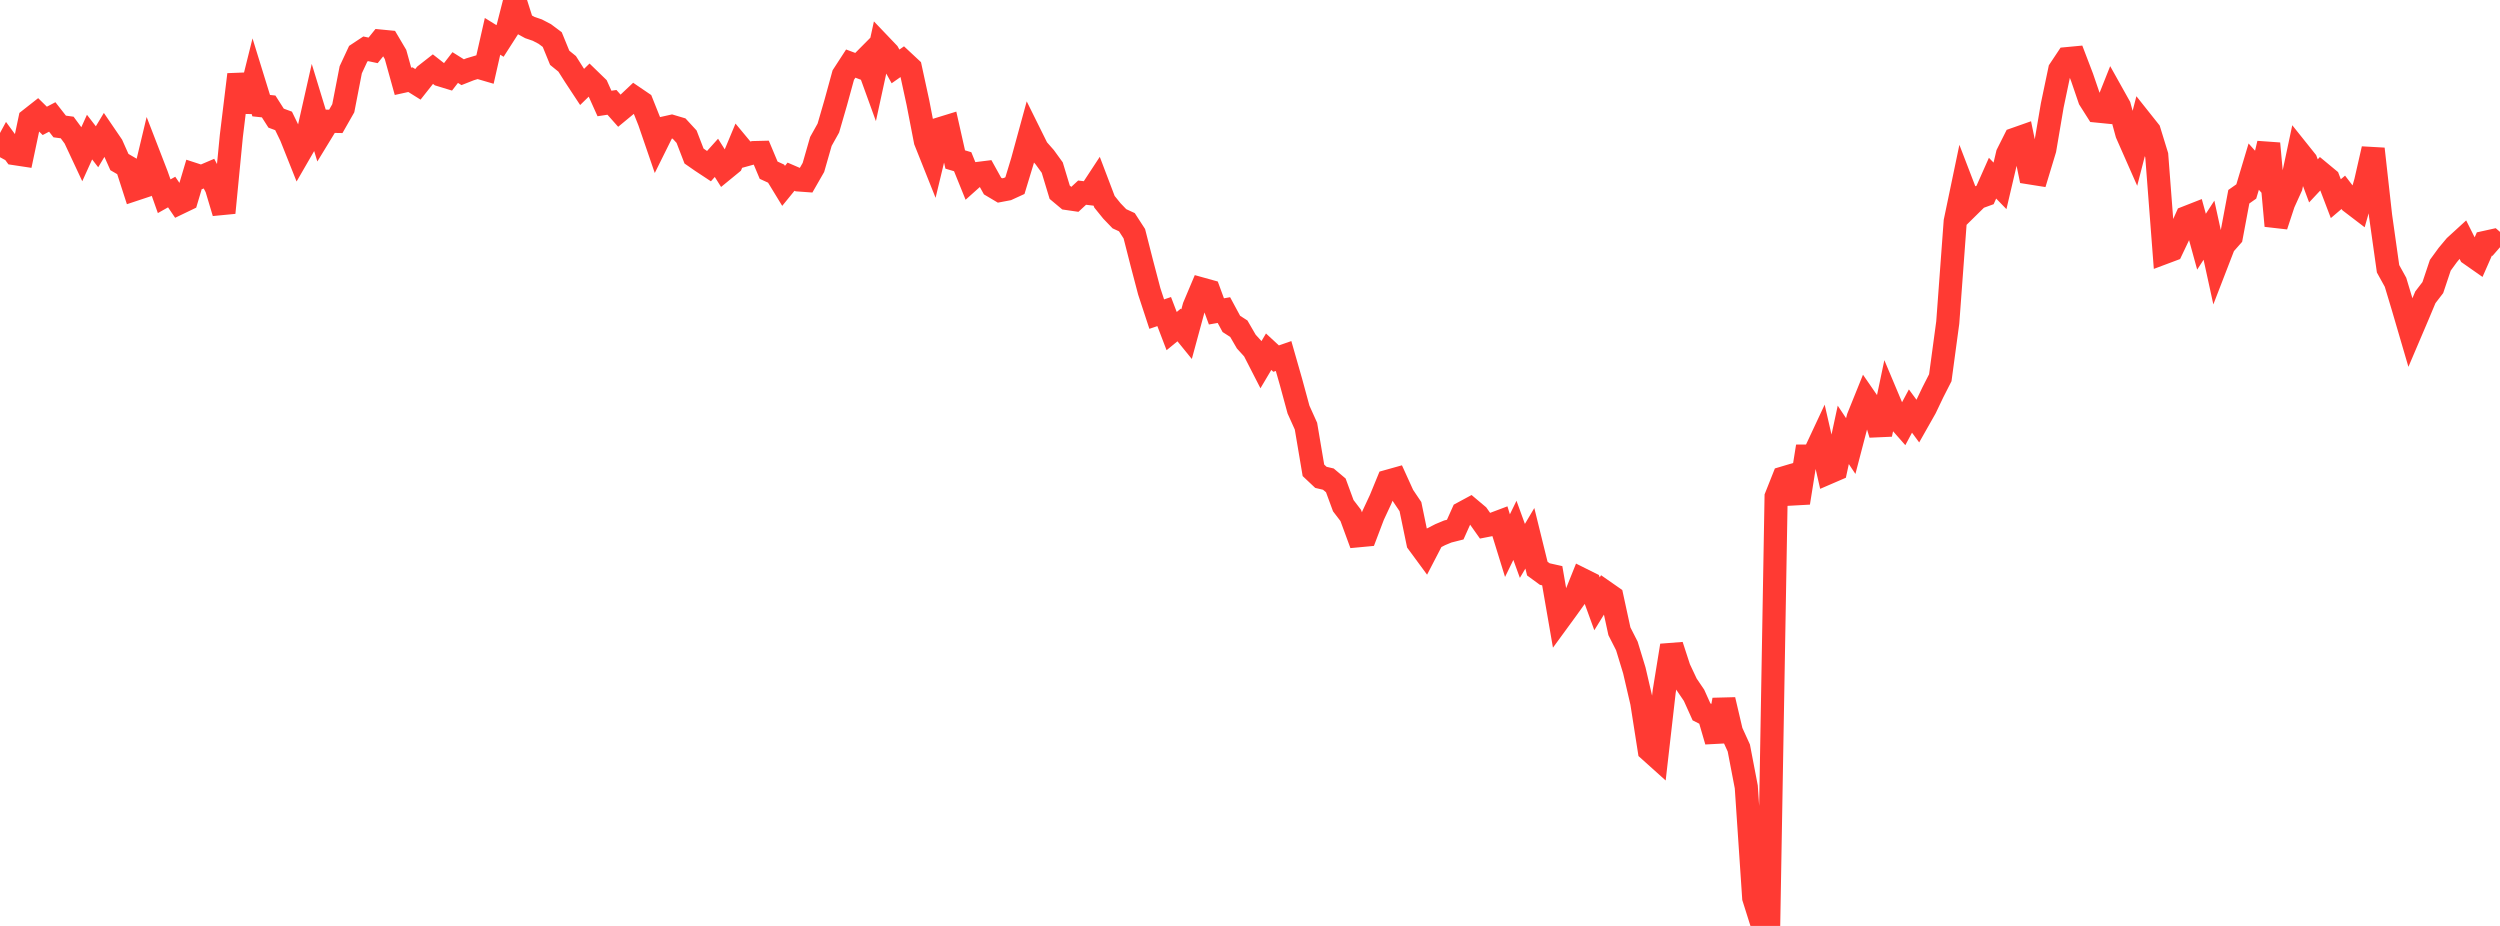 <?xml version="1.0" standalone="no"?>
<!DOCTYPE svg PUBLIC "-//W3C//DTD SVG 1.1//EN" "http://www.w3.org/Graphics/SVG/1.1/DTD/svg11.dtd">

<svg width="135" height="50" viewBox="0 0 135 50" preserveAspectRatio="none" 
  xmlns="http://www.w3.org/2000/svg"
  xmlns:xlink="http://www.w3.org/1999/xlink">


<polyline points="0.0, 8.49 0.403, 7.748 0.806, 8.297 1.209, 8.358 1.612, 6.448 2.015, 6.131 2.418, 6.527 2.821, 6.315 3.224, 6.83 3.627, 6.885 4.03, 7.432 4.433, 8.293 4.836, 7.403 5.239, 7.926 5.642, 7.256 6.045, 7.847 6.448, 8.751 6.851, 8.985 7.254, 10.235 7.657, 10.101 8.06, 8.415 8.463, 9.457 8.866, 10.597 9.269, 10.37 9.672, 10.964 10.075, 10.77 10.478, 9.417 10.881, 9.548 11.284, 9.376 11.687, 10.139 12.09, 11.488 12.493, 7.34 12.896, 4.026 13.299, 6.017 13.701, 4.401 14.104, 5.705 14.507, 5.748 14.91, 6.38 15.313, 6.529 15.716, 7.36 16.119, 8.372 16.522, 7.674 16.925, 5.888 17.328, 7.207 17.731, 6.547 18.134, 6.554 18.537, 5.846 18.94, 3.768 19.343, 2.902 19.746, 2.635 20.149, 2.72 20.552, 2.219 20.955, 2.258 21.358, 2.941 21.761, 4.391 22.164, 4.302 22.567, 4.554 22.97, 4.044 23.373, 3.729 23.776, 4.045 24.179, 4.168 24.582, 3.647 24.985, 3.899 25.388, 3.74 25.791, 3.619 26.194, 3.737 26.597, 1.962 27.0, 2.211 27.403, 1.582 27.806, 0.0 28.209, 1.268 28.612, 1.487 29.015, 1.625 29.418, 1.835 29.821, 2.137 30.224, 3.121 30.627, 3.448 31.03, 4.083 31.433, 4.695 31.836, 4.302 32.239, 4.693 32.642, 5.588 33.045, 5.527 33.448, 5.981 33.851, 5.648 34.254, 5.268 34.657, 5.542 35.06, 6.551 35.463, 7.725 35.866, 6.913 36.269, 6.823 36.672, 6.943 37.075, 7.381 37.478, 8.426 37.881, 8.706 38.284, 8.972 38.687, 8.524 39.09, 9.164 39.493, 8.834 39.896, 7.867 40.299, 8.352 40.701, 8.241 41.104, 8.231 41.507, 9.191 41.91, 9.376 42.313, 10.037 42.716, 9.542 43.119, 9.716 43.522, 9.745 43.925, 9.042 44.328, 7.637 44.731, 6.916 45.134, 5.525 45.537, 4.055 45.94, 3.434 46.343, 3.585 46.746, 3.179 47.149, 4.291 47.552, 2.438 47.955, 2.86 48.358, 3.587 48.761, 3.304 49.164, 3.68 49.567, 5.536 49.97, 7.615 50.373, 8.625 50.776, 6.947 51.179, 6.823 51.582, 8.613 51.985, 8.733 52.388, 9.729 52.791, 9.369 53.194, 9.319 53.597, 10.046 54.0, 10.285 54.403, 10.209 54.806, 10.024 55.209, 8.697 55.612, 7.223 56.015, 8.036 56.418, 8.493 56.821, 9.049 57.224, 10.381 57.627, 10.718 58.03, 10.777 58.433, 10.403 58.836, 10.451 59.239, 9.836 59.642, 10.896 60.045, 11.394 60.448, 11.813 60.851, 11.999 61.254, 12.62 61.657, 14.201 62.06, 15.734 62.463, 16.962 62.866, 16.825 63.269, 17.879 63.672, 17.549 64.075, 18.045 64.478, 16.562 64.881, 15.606 65.284, 15.718 65.687, 16.816 66.09, 16.744 66.493, 17.491 66.896, 17.75 67.299, 18.445 67.701, 18.887 68.104, 19.673 68.507, 18.992 68.91, 19.365 69.313, 19.225 69.716, 20.633 70.119, 22.117 70.522, 23.012 70.925, 25.397 71.328, 25.777 71.731, 25.872 72.134, 26.211 72.537, 27.307 72.94, 27.834 73.343, 28.931 73.746, 28.893 74.149, 27.832 74.552, 26.968 74.955, 25.986 75.358, 25.873 75.761, 26.759 76.164, 27.358 76.567, 29.305 76.97, 29.853 77.373, 29.076 77.776, 28.869 78.179, 28.701 78.582, 28.599 78.985, 27.701 79.388, 27.483 79.791, 27.822 80.194, 28.392 80.597, 28.313 81.0, 28.161 81.403, 29.464 81.806, 28.639 82.209, 29.749 82.612, 29.068 83.015, 30.704 83.418, 30.999 83.821, 31.089 84.224, 33.416 84.627, 32.864 85.03, 32.3 85.433, 31.295 85.836, 31.496 86.239, 32.605 86.642, 31.952 87.045, 32.233 87.448, 34.089 87.851, 34.882 88.254, 36.203 88.657, 37.938 89.06, 40.51 89.463, 40.872 89.866, 37.345 90.269, 34.858 90.672, 36.096 91.075, 36.952 91.478, 37.546 91.881, 38.441 92.284, 38.645 92.687, 40.027 93.09, 37.789 93.493, 39.508 93.896, 40.392 94.299, 42.492 94.701, 48.484 95.104, 49.761 95.507, 50.0 95.91, 26.823 96.313, 25.808 96.716, 25.688 97.119, 27.151 97.522, 24.628 97.925, 24.625 98.328, 23.763 98.731, 25.526 99.134, 25.352 99.537, 23.482 99.94, 24.087 100.343, 22.545 100.746, 21.546 101.149, 22.131 101.552, 23.454 101.955, 21.536 102.358, 22.494 102.761, 22.951 103.164, 22.197 103.567, 22.744 103.97, 22.032 104.373, 21.188 104.776, 20.397 105.179, 17.415 105.582, 11.955 105.985, 10.025 106.388, 11.074 106.791, 10.677 107.194, 10.53 107.597, 9.621 108.0, 10.037 108.403, 8.319 108.806, 7.517 109.209, 7.375 109.612, 9.335 110.015, 9.399 110.418, 8.069 110.821, 5.694 111.224, 3.772 111.627, 3.166 112.03, 3.128 112.433, 4.182 112.836, 5.36 113.239, 5.996 113.642, 6.036 114.045, 5.023 114.448, 5.744 114.851, 7.217 115.254, 8.131 115.657, 6.568 116.06, 7.075 116.463, 8.386 116.866, 13.643 117.269, 13.492 117.672, 12.645 118.075, 11.743 118.478, 11.585 118.881, 13.052 119.284, 12.431 119.687, 14.274 120.09, 13.231 120.493, 12.774 120.896, 10.623 121.299, 10.34 121.701, 8.998 122.104, 9.45 122.507, 7.749 122.91, 12.194 123.313, 10.97 123.716, 10.081 124.119, 8.184 124.522, 8.688 124.925, 9.767 125.328, 9.336 125.731, 9.67 126.134, 10.728 126.537, 10.386 126.94, 10.912 127.343, 11.22 127.746, 9.808 128.149, 8.04 128.552, 11.656 128.955, 14.514 129.358, 15.243 129.761, 16.582 130.164, 17.959 130.567, 17.014 130.97, 16.053 131.373, 15.529 131.776, 14.324 132.179, 13.771 132.582, 13.289 132.985, 12.921 133.388, 13.724 133.791, 14.006 134.194, 13.089 134.597, 13 135.0, 13.35" fill="none" stroke="#ff3a33" stroke-width="1.25"/>

</svg>